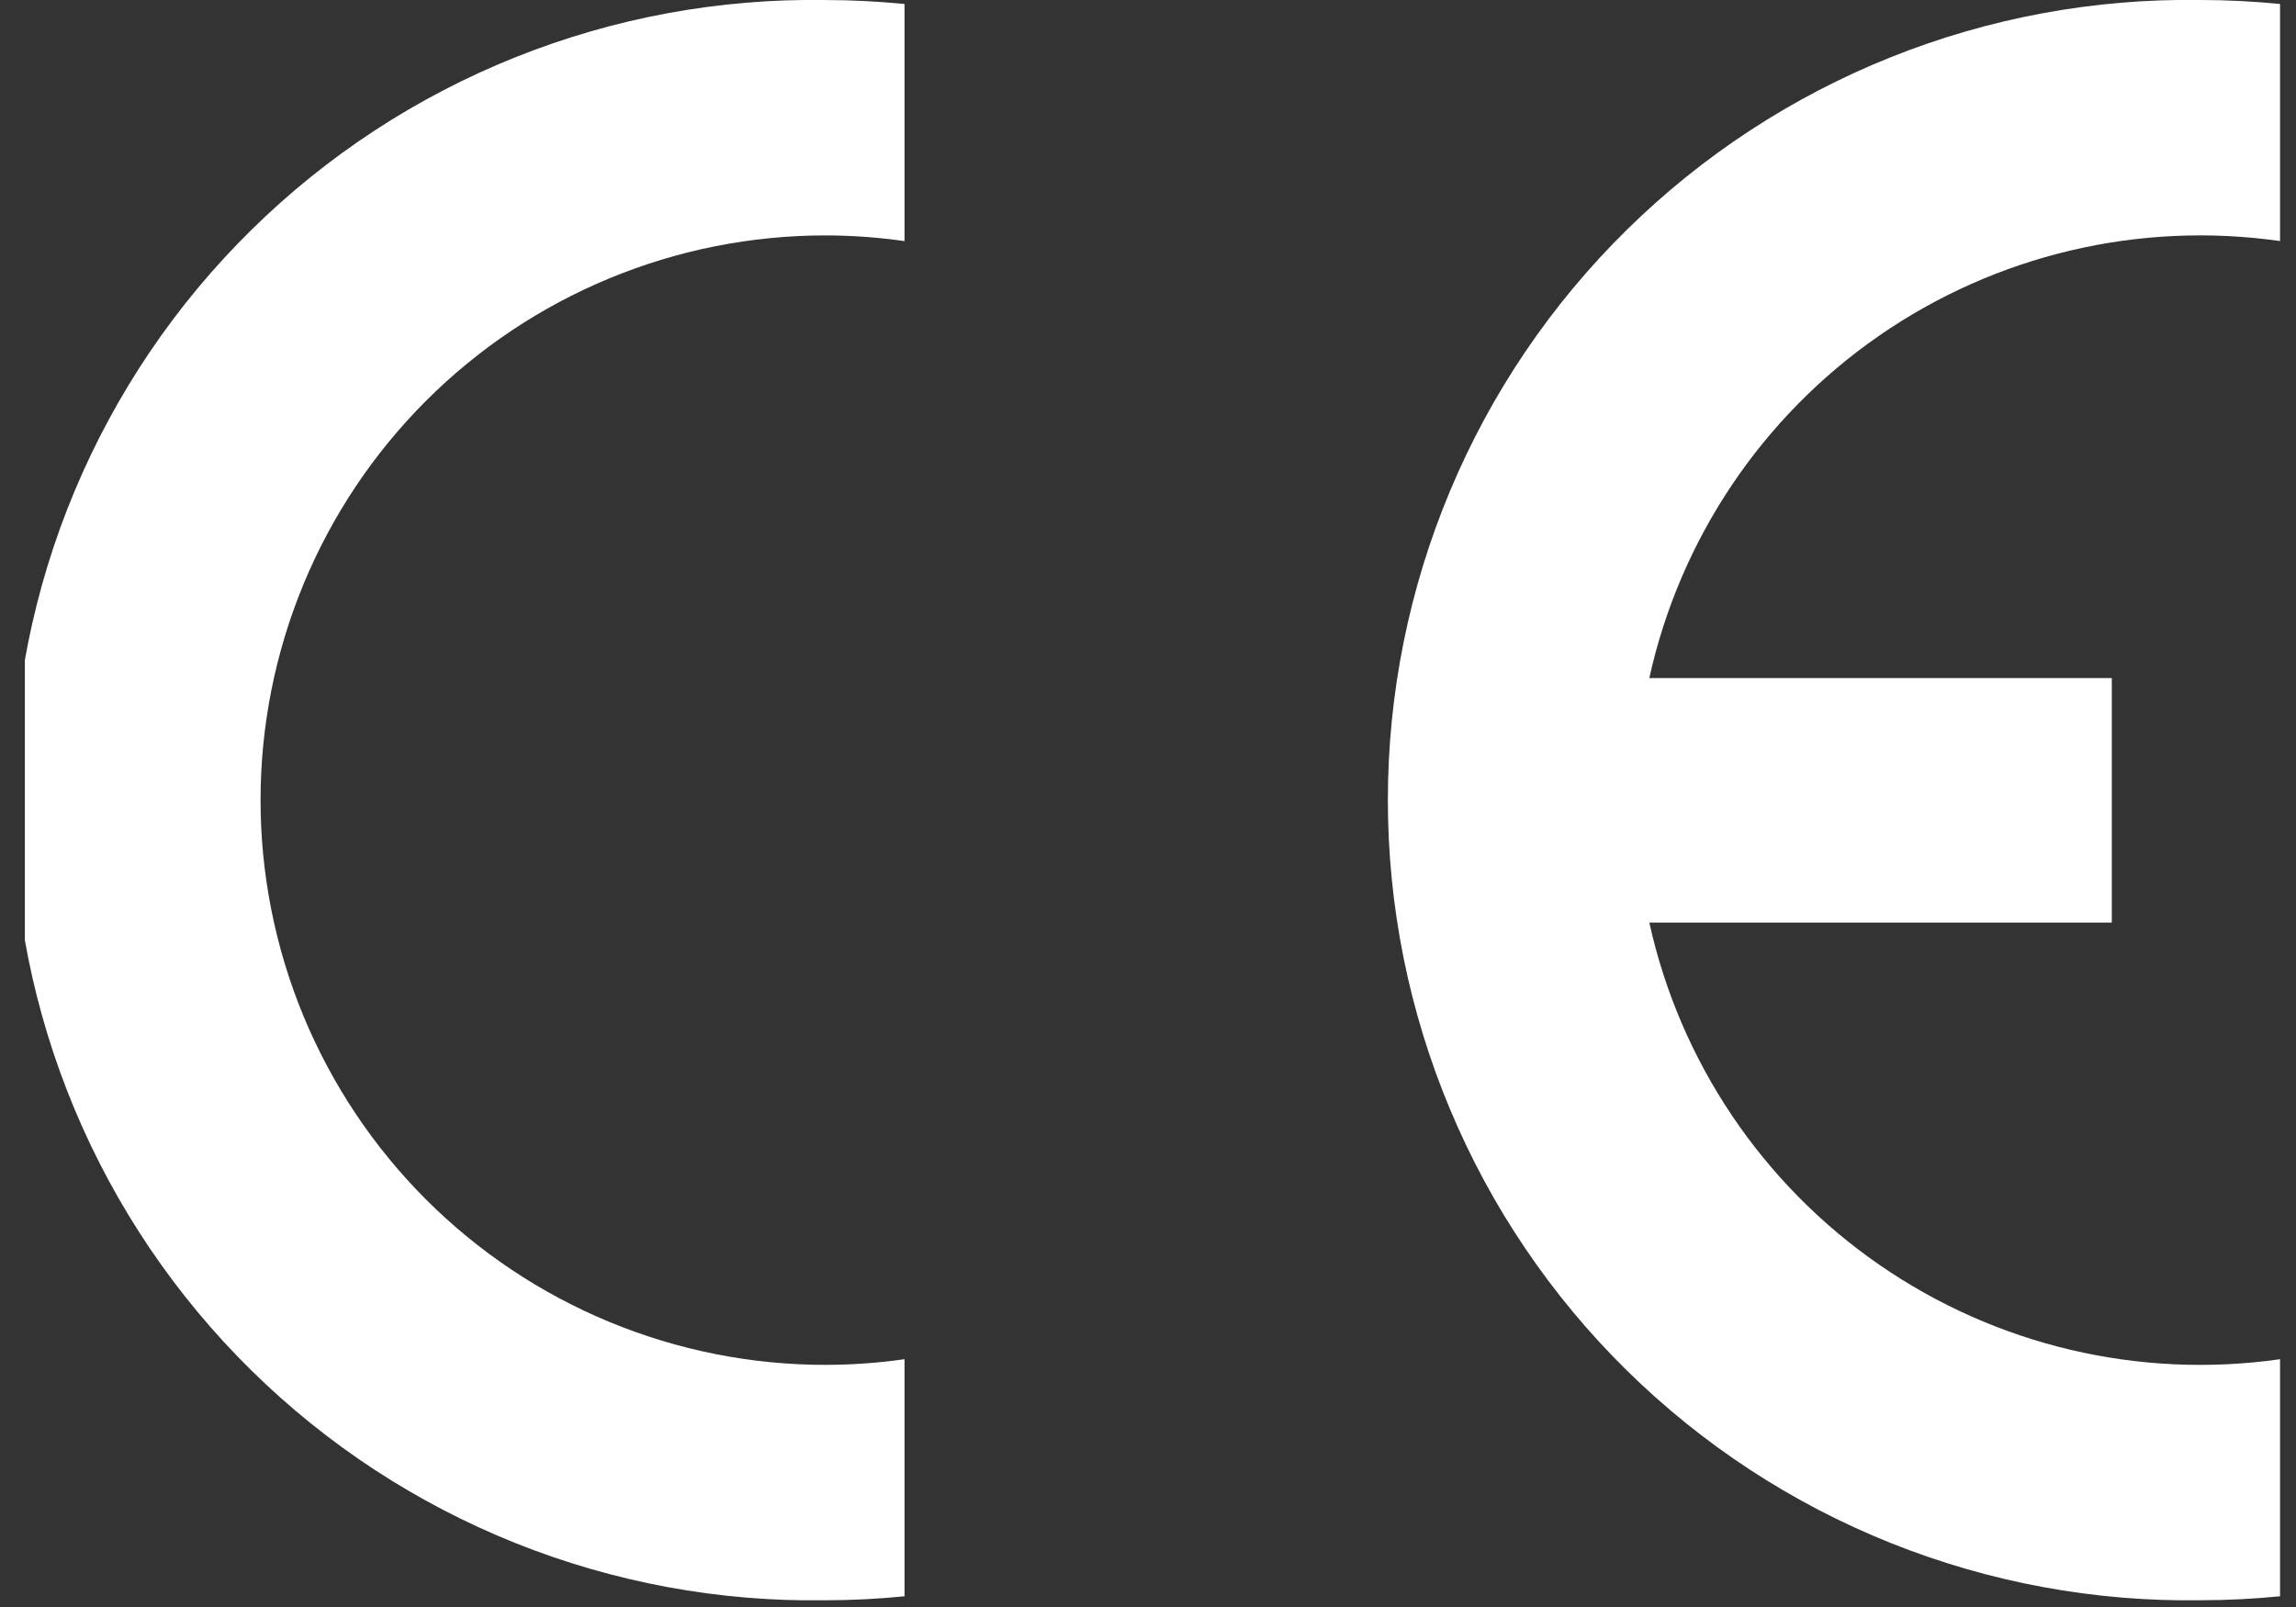 <svg width="70" height="49" viewBox="0 0 70 49" fill="none" xmlns="http://www.w3.org/2000/svg">
<rect x="0" y="0" width="70" height="49" fill="#333333" stroke="none"/>
<g id="logo-3 1" clip-path="url(#clip0_692_1886)">
<g id="logo-3">
<path id="Path 728" fill-rule="evenodd" clip-rule="evenodd" d="M27.577 41.444V48.673C26.787 48.752 25.977 48.795 25.164 48.795C21.928 48.846 18.714 48.252 15.71 47.049C12.705 45.846 9.97 44.057 7.664 41.786C5.357 39.516 3.526 36.809 2.275 33.824C1.025 30.839 0.381 27.634 0.381 24.398C0.381 21.162 1.025 17.957 2.275 14.972C3.526 11.987 5.357 9.28 7.664 7.01C9.97 4.739 12.705 2.95 15.71 1.747C18.714 0.544 21.928 -0.05 25.164 0.001C25.98 0.001 26.787 0.044 27.577 0.122V7.352C26.778 7.237 25.971 7.179 25.164 7.178C22.903 7.178 20.663 7.623 18.574 8.489C16.485 9.354 14.587 10.623 12.988 12.222C11.389 13.82 10.121 15.719 9.255 17.808C8.39 19.897 7.944 22.136 7.944 24.398C7.944 26.659 8.39 28.898 9.255 30.987C10.121 33.076 11.389 34.975 12.988 36.574C14.587 38.173 16.485 39.441 18.574 40.306C20.663 41.172 22.903 41.617 25.164 41.617C25.971 41.616 26.778 41.559 27.577 41.444Z" fill="white"/>
<path id="Path 729" fill-rule="evenodd" clip-rule="evenodd" d="M50.284 20.675H64.384V28.13H50.284C51.22 32.366 53.722 36.091 57.289 38.56C60.855 41.029 65.223 42.059 69.517 41.444V48.673C68.717 48.751 67.911 48.794 67.096 48.794C63.86 48.845 60.646 48.251 57.642 47.048C54.637 45.845 51.902 44.056 49.596 41.785C47.289 39.515 45.458 36.808 44.208 33.823C42.957 30.838 42.313 27.634 42.313 24.397C42.313 21.161 42.957 17.956 44.208 14.971C45.458 11.986 47.289 9.279 49.596 7.009C51.902 4.738 54.637 2.949 57.642 1.746C60.646 0.543 63.86 -0.051 67.096 7.05388e-05C67.912 7.05388e-05 68.719 0.043 69.517 0.122V7.351C65.222 6.736 60.853 7.768 57.286 10.239C53.719 12.71 51.218 16.438 50.284 20.675Z" fill="white"/>
</g>
</g>
<defs>
<clipPath id="clip0_692_1886">
<rect width="68.756" height="48.794" fill="white" transform="translate(0.758)"/>
</clipPath>
</defs>
</svg>
